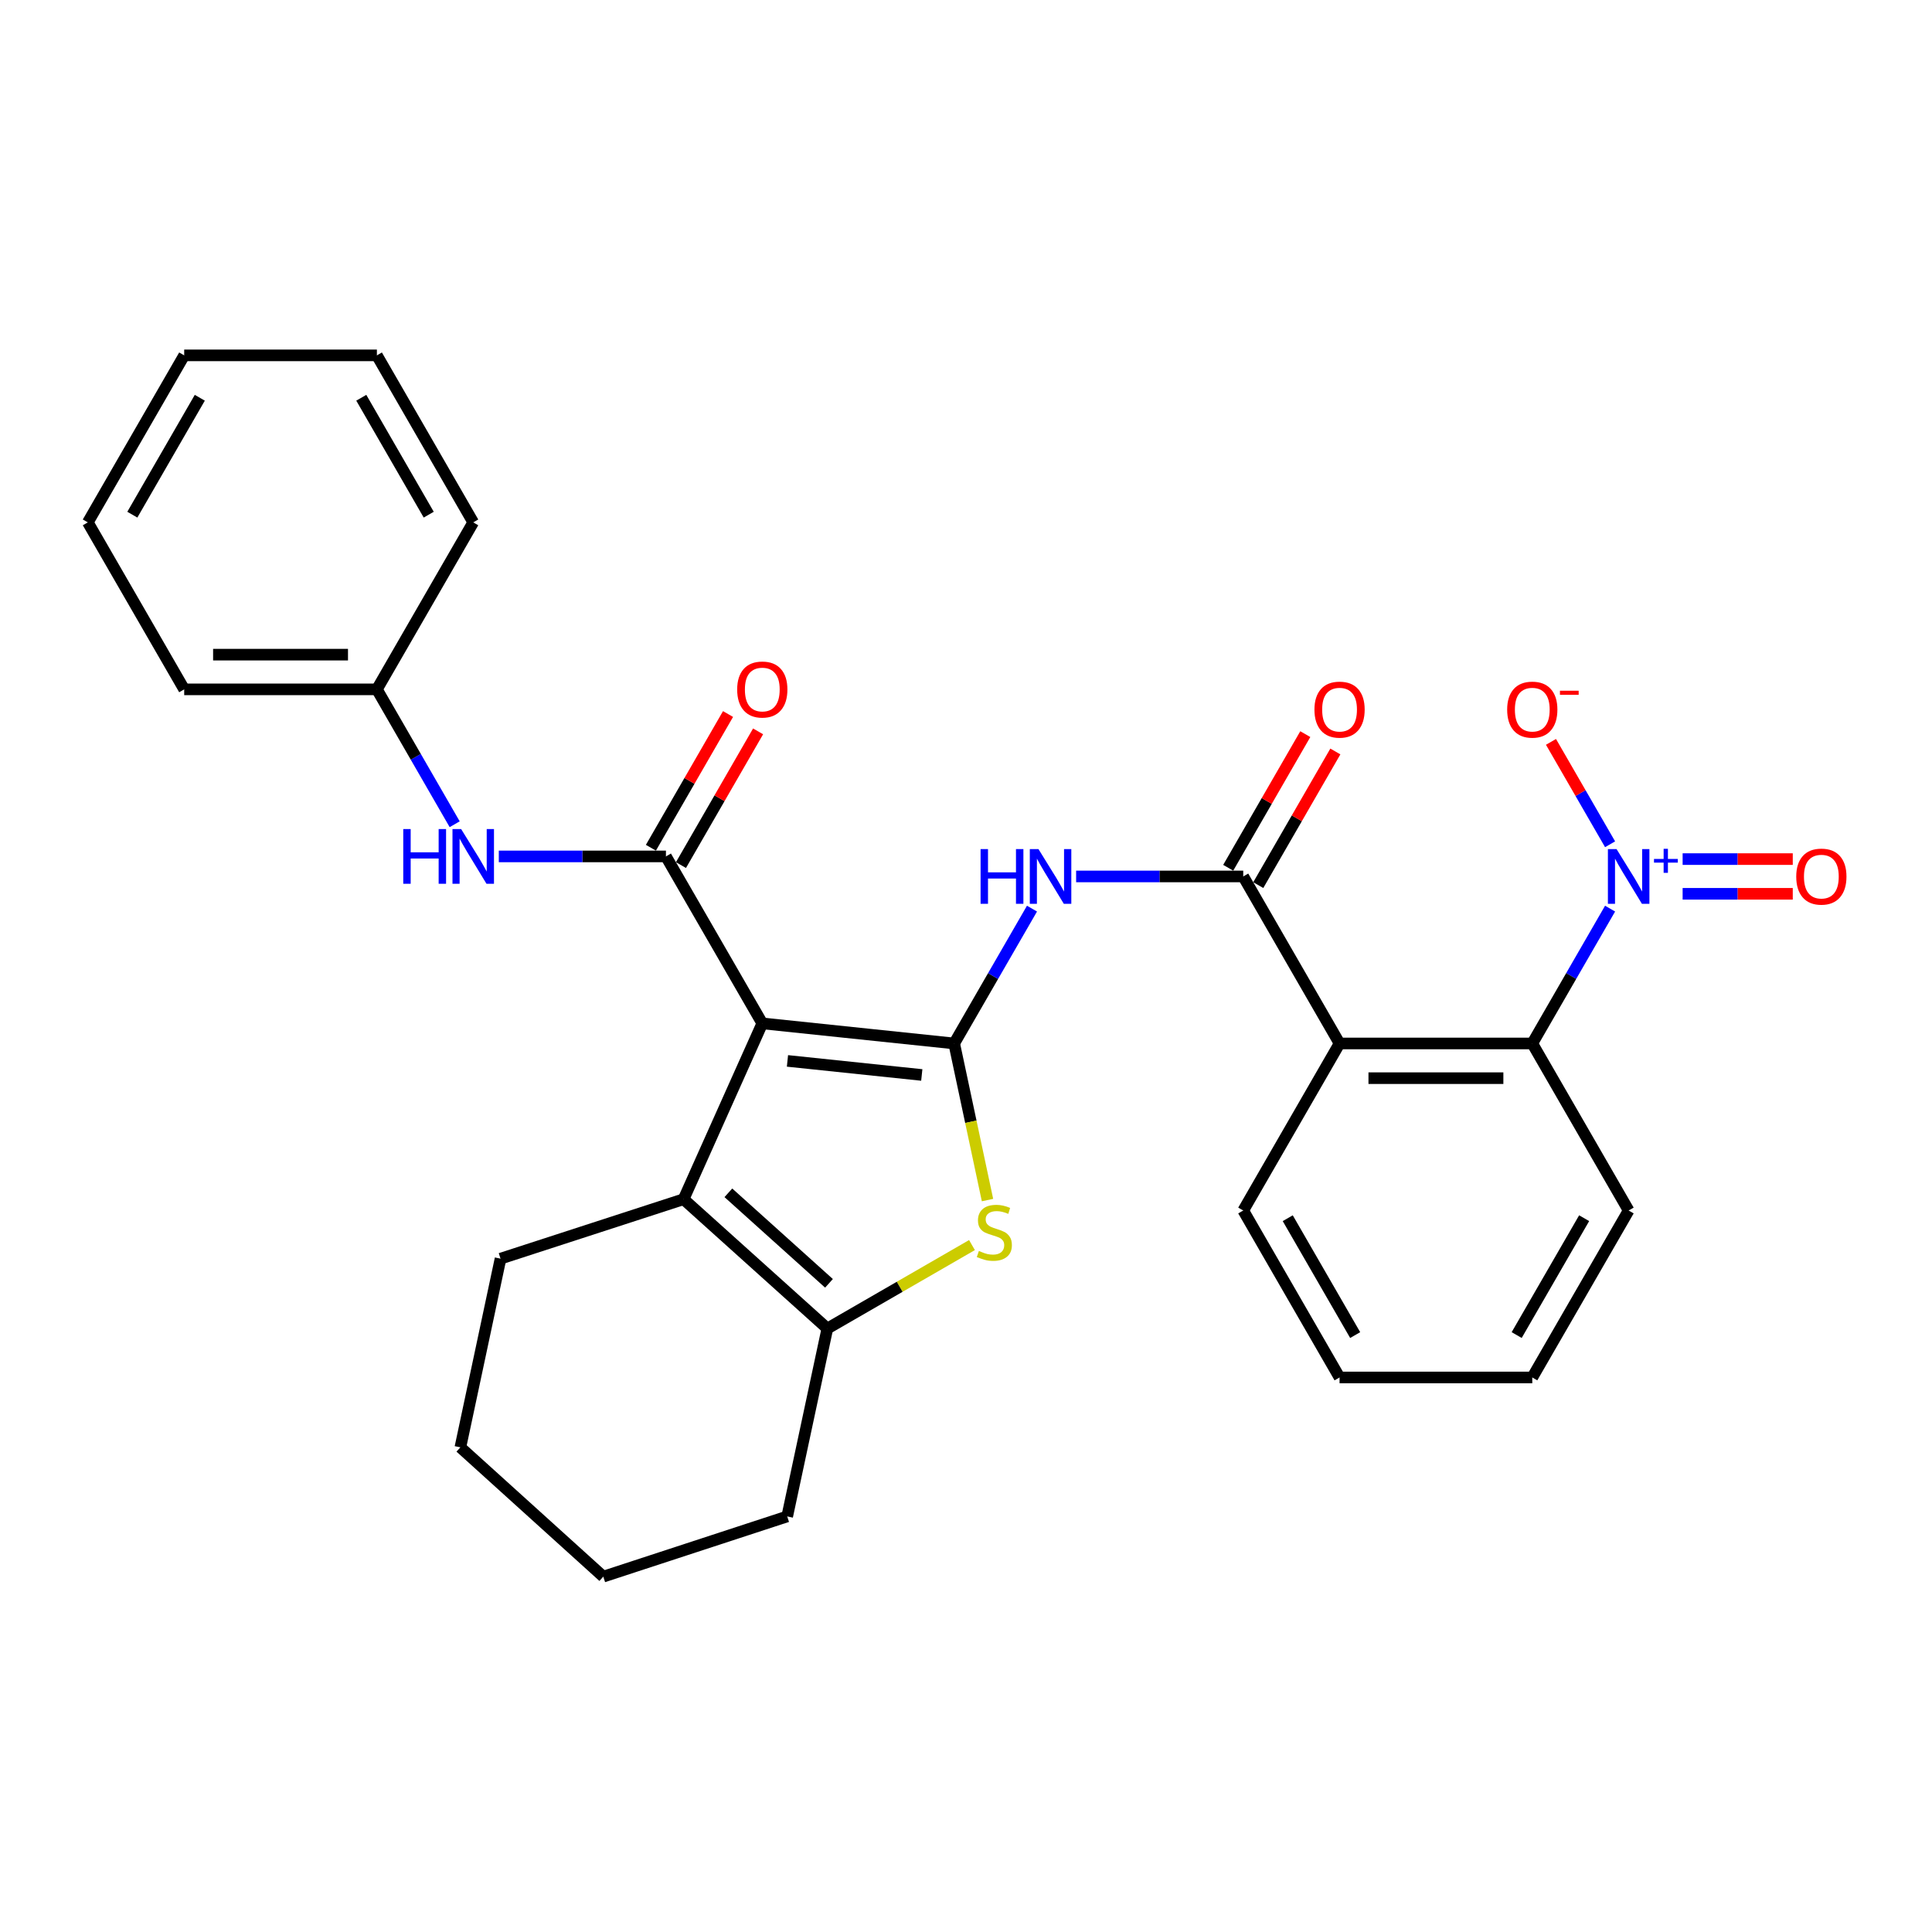 <?xml version='1.0' encoding='iso-8859-1'?>
<svg version='1.1' baseProfile='full'
              xmlns='http://www.w3.org/2000/svg'
                      xmlns:rdkit='http://www.rdkit.org/xml'
                      xmlns:xlink='http://www.w3.org/1999/xlink'
                  xml:space='preserve'
width='1000px' height='1000px' viewBox='0 0 1000 1000'>
<!-- END OF HEADER -->
<rect style='opacity:1.0;fill:#FFFFFF;stroke:none' width='1000' height='1000' x='0' y='0'> </rect>
<path class='bond-0' d='M 394.561,529.698 L 493.882,540.096' style='fill:none;fill-rule:evenodd;stroke:#000000;stroke-width:6px;stroke-linecap:butt;stroke-linejoin:miter;stroke-opacity:1' />
<path class='bond-0' d='M 407.589,549.122 L 477.114,556.401' style='fill:none;fill-rule:evenodd;stroke:#000000;stroke-width:6px;stroke-linecap:butt;stroke-linejoin:miter;stroke-opacity:1' />
<path class='bond-1' d='M 394.561,529.698 L 344.686,443.279' style='fill:none;fill-rule:evenodd;stroke:#000000;stroke-width:6px;stroke-linecap:butt;stroke-linejoin:miter;stroke-opacity:1' />
<path class='bond-3' d='M 394.561,529.698 L 353.827,620.706' style='fill:none;fill-rule:evenodd;stroke:#000000;stroke-width:6px;stroke-linecap:butt;stroke-linejoin:miter;stroke-opacity:1' />
<path class='bond-2' d='M 493.882,540.096 L 502.507,580.625' style='fill:none;fill-rule:evenodd;stroke:#000000;stroke-width:6px;stroke-linecap:butt;stroke-linejoin:miter;stroke-opacity:1' />
<path class='bond-2' d='M 502.507,580.625 L 511.132,621.154' style='fill:none;fill-rule:evenodd;stroke:#CCCC00;stroke-width:6px;stroke-linecap:butt;stroke-linejoin:miter;stroke-opacity:1' />
<path class='bond-5' d='M 493.882,540.096 L 514.019,505.199' style='fill:none;fill-rule:evenodd;stroke:#000000;stroke-width:6px;stroke-linecap:butt;stroke-linejoin:miter;stroke-opacity:1' />
<path class='bond-5' d='M 514.019,505.199 L 534.157,470.303' style='fill:none;fill-rule:evenodd;stroke:#0000FF;stroke-width:6px;stroke-linecap:butt;stroke-linejoin:miter;stroke-opacity:1' />
<path class='bond-10' d='M 344.686,443.279 L 301.432,443.279' style='fill:none;fill-rule:evenodd;stroke:#000000;stroke-width:6px;stroke-linecap:butt;stroke-linejoin:miter;stroke-opacity:1' />
<path class='bond-10' d='M 301.432,443.279 L 258.179,443.279' style='fill:none;fill-rule:evenodd;stroke:#0000FF;stroke-width:6px;stroke-linecap:butt;stroke-linejoin:miter;stroke-opacity:1' />
<path class='bond-13' d='M 352.466,447.767 L 372.427,413.16' style='fill:none;fill-rule:evenodd;stroke:#000000;stroke-width:6px;stroke-linecap:butt;stroke-linejoin:miter;stroke-opacity:1' />
<path class='bond-13' d='M 372.427,413.16 L 392.388,378.554' style='fill:none;fill-rule:evenodd;stroke:#FF0000;stroke-width:6px;stroke-linecap:butt;stroke-linejoin:miter;stroke-opacity:1' />
<path class='bond-13' d='M 336.906,438.792 L 356.867,404.185' style='fill:none;fill-rule:evenodd;stroke:#000000;stroke-width:6px;stroke-linecap:butt;stroke-linejoin:miter;stroke-opacity:1' />
<path class='bond-13' d='M 356.867,404.185 L 376.828,369.579' style='fill:none;fill-rule:evenodd;stroke:#FF0000;stroke-width:6px;stroke-linecap:butt;stroke-linejoin:miter;stroke-opacity:1' />
<path class='bond-29' d='M 503.094,644.449 L 465.662,666.047' style='fill:none;fill-rule:evenodd;stroke:#CCCC00;stroke-width:6px;stroke-linecap:butt;stroke-linejoin:miter;stroke-opacity:1' />
<path class='bond-29' d='M 465.662,666.047 L 428.23,687.646' style='fill:none;fill-rule:evenodd;stroke:#000000;stroke-width:6px;stroke-linecap:butt;stroke-linejoin:miter;stroke-opacity:1' />
<path class='bond-8' d='M 353.827,620.706 L 428.23,687.646' style='fill:none;fill-rule:evenodd;stroke:#000000;stroke-width:6px;stroke-linecap:butt;stroke-linejoin:miter;stroke-opacity:1' />
<path class='bond-8' d='M 377.001,617.394 L 429.083,664.251' style='fill:none;fill-rule:evenodd;stroke:#000000;stroke-width:6px;stroke-linecap:butt;stroke-linejoin:miter;stroke-opacity:1' />
<path class='bond-17' d='M 353.827,620.706 L 259.076,651.482' style='fill:none;fill-rule:evenodd;stroke:#000000;stroke-width:6px;stroke-linecap:butt;stroke-linejoin:miter;stroke-opacity:1' />
<path class='bond-4' d='M 833.378,470.303 L 813.241,505.199' style='fill:none;fill-rule:evenodd;stroke:#0000FF;stroke-width:6px;stroke-linecap:butt;stroke-linejoin:miter;stroke-opacity:1' />
<path class='bond-4' d='M 813.241,505.199 L 793.104,540.096' style='fill:none;fill-rule:evenodd;stroke:#000000;stroke-width:6px;stroke-linecap:butt;stroke-linejoin:miter;stroke-opacity:1' />
<path class='bond-11' d='M 833.376,436.993 L 818.081,410.493' style='fill:none;fill-rule:evenodd;stroke:#0000FF;stroke-width:6px;stroke-linecap:butt;stroke-linejoin:miter;stroke-opacity:1' />
<path class='bond-11' d='M 818.081,410.493 L 802.785,383.993' style='fill:none;fill-rule:evenodd;stroke:#FF0000;stroke-width:6px;stroke-linecap:butt;stroke-linejoin:miter;stroke-opacity:1' />
<path class='bond-12' d='M 870.927,462.629 L 899.431,462.629' style='fill:none;fill-rule:evenodd;stroke:#0000FF;stroke-width:6px;stroke-linecap:butt;stroke-linejoin:miter;stroke-opacity:1' />
<path class='bond-12' d='M 899.431,462.629 L 927.934,462.629' style='fill:none;fill-rule:evenodd;stroke:#FF0000;stroke-width:6px;stroke-linecap:butt;stroke-linejoin:miter;stroke-opacity:1' />
<path class='bond-12' d='M 870.927,444.666 L 899.431,444.666' style='fill:none;fill-rule:evenodd;stroke:#0000FF;stroke-width:6px;stroke-linecap:butt;stroke-linejoin:miter;stroke-opacity:1' />
<path class='bond-12' d='M 899.431,444.666 L 927.934,444.666' style='fill:none;fill-rule:evenodd;stroke:#FF0000;stroke-width:6px;stroke-linecap:butt;stroke-linejoin:miter;stroke-opacity:1' />
<path class='bond-6' d='M 557.001,453.647 L 600.249,453.647' style='fill:none;fill-rule:evenodd;stroke:#0000FF;stroke-width:6px;stroke-linecap:butt;stroke-linejoin:miter;stroke-opacity:1' />
<path class='bond-6' d='M 600.249,453.647 L 643.498,453.647' style='fill:none;fill-rule:evenodd;stroke:#000000;stroke-width:6px;stroke-linecap:butt;stroke-linejoin:miter;stroke-opacity:1' />
<path class='bond-7' d='M 643.498,453.647 L 693.353,540.096' style='fill:none;fill-rule:evenodd;stroke:#000000;stroke-width:6px;stroke-linecap:butt;stroke-linejoin:miter;stroke-opacity:1' />
<path class='bond-14' d='M 651.278,458.135 L 671.229,423.548' style='fill:none;fill-rule:evenodd;stroke:#000000;stroke-width:6px;stroke-linecap:butt;stroke-linejoin:miter;stroke-opacity:1' />
<path class='bond-14' d='M 671.229,423.548 L 691.18,388.961' style='fill:none;fill-rule:evenodd;stroke:#FF0000;stroke-width:6px;stroke-linecap:butt;stroke-linejoin:miter;stroke-opacity:1' />
<path class='bond-14' d='M 635.718,449.16 L 655.669,414.573' style='fill:none;fill-rule:evenodd;stroke:#000000;stroke-width:6px;stroke-linecap:butt;stroke-linejoin:miter;stroke-opacity:1' />
<path class='bond-14' d='M 655.669,414.573 L 675.621,379.986' style='fill:none;fill-rule:evenodd;stroke:#FF0000;stroke-width:6px;stroke-linecap:butt;stroke-linejoin:miter;stroke-opacity:1' />
<path class='bond-9' d='M 693.353,540.096 L 793.104,540.096' style='fill:none;fill-rule:evenodd;stroke:#000000;stroke-width:6px;stroke-linecap:butt;stroke-linejoin:miter;stroke-opacity:1' />
<path class='bond-9' d='M 708.316,558.058 L 778.141,558.058' style='fill:none;fill-rule:evenodd;stroke:#000000;stroke-width:6px;stroke-linecap:butt;stroke-linejoin:miter;stroke-opacity:1' />
<path class='bond-16' d='M 693.353,540.096 L 643.498,626.554' style='fill:none;fill-rule:evenodd;stroke:#000000;stroke-width:6px;stroke-linecap:butt;stroke-linejoin:miter;stroke-opacity:1' />
<path class='bond-18' d='M 428.23,687.646 L 407.454,784.901' style='fill:none;fill-rule:evenodd;stroke:#000000;stroke-width:6px;stroke-linecap:butt;stroke-linejoin:miter;stroke-opacity:1' />
<path class='bond-19' d='M 793.104,540.096 L 842.989,626.554' style='fill:none;fill-rule:evenodd;stroke:#000000;stroke-width:6px;stroke-linecap:butt;stroke-linejoin:miter;stroke-opacity:1' />
<path class='bond-15' d='M 235.34,426.624 L 215.21,391.717' style='fill:none;fill-rule:evenodd;stroke:#0000FF;stroke-width:6px;stroke-linecap:butt;stroke-linejoin:miter;stroke-opacity:1' />
<path class='bond-15' d='M 215.21,391.717 L 195.08,356.811' style='fill:none;fill-rule:evenodd;stroke:#000000;stroke-width:6px;stroke-linecap:butt;stroke-linejoin:miter;stroke-opacity:1' />
<path class='bond-20' d='M 195.08,356.811 L 95.34,356.811' style='fill:none;fill-rule:evenodd;stroke:#000000;stroke-width:6px;stroke-linecap:butt;stroke-linejoin:miter;stroke-opacity:1' />
<path class='bond-20' d='M 180.119,338.849 L 110.301,338.849' style='fill:none;fill-rule:evenodd;stroke:#000000;stroke-width:6px;stroke-linecap:butt;stroke-linejoin:miter;stroke-opacity:1' />
<path class='bond-21' d='M 195.08,356.811 L 244.945,270.382' style='fill:none;fill-rule:evenodd;stroke:#000000;stroke-width:6px;stroke-linecap:butt;stroke-linejoin:miter;stroke-opacity:1' />
<path class='bond-22' d='M 643.498,626.554 L 693.353,712.973' style='fill:none;fill-rule:evenodd;stroke:#000000;stroke-width:6px;stroke-linecap:butt;stroke-linejoin:miter;stroke-opacity:1' />
<path class='bond-22' d='M 666.535,630.541 L 701.434,691.034' style='fill:none;fill-rule:evenodd;stroke:#000000;stroke-width:6px;stroke-linecap:butt;stroke-linejoin:miter;stroke-opacity:1' />
<path class='bond-23' d='M 259.076,651.482 L 238.289,749.147' style='fill:none;fill-rule:evenodd;stroke:#000000;stroke-width:6px;stroke-linecap:butt;stroke-linejoin:miter;stroke-opacity:1' />
<path class='bond-30' d='M 407.454,784.901 L 312.264,816.066' style='fill:none;fill-rule:evenodd;stroke:#000000;stroke-width:6px;stroke-linecap:butt;stroke-linejoin:miter;stroke-opacity:1' />
<path class='bond-25' d='M 842.989,626.554 L 793.104,712.973' style='fill:none;fill-rule:evenodd;stroke:#000000;stroke-width:6px;stroke-linecap:butt;stroke-linejoin:miter;stroke-opacity:1' />
<path class='bond-25' d='M 819.95,630.537 L 785.03,691.03' style='fill:none;fill-rule:evenodd;stroke:#000000;stroke-width:6px;stroke-linecap:butt;stroke-linejoin:miter;stroke-opacity:1' />
<path class='bond-27' d='M 95.34,356.811 L 45.455,270.382' style='fill:none;fill-rule:evenodd;stroke:#000000;stroke-width:6px;stroke-linecap:butt;stroke-linejoin:miter;stroke-opacity:1' />
<path class='bond-26' d='M 244.945,270.382 L 195.08,183.934' style='fill:none;fill-rule:evenodd;stroke:#000000;stroke-width:6px;stroke-linecap:butt;stroke-linejoin:miter;stroke-opacity:1' />
<path class='bond-26' d='M 221.906,266.39 L 187.001,205.876' style='fill:none;fill-rule:evenodd;stroke:#000000;stroke-width:6px;stroke-linecap:butt;stroke-linejoin:miter;stroke-opacity:1' />
<path class='bond-32' d='M 693.353,712.973 L 793.104,712.973' style='fill:none;fill-rule:evenodd;stroke:#000000;stroke-width:6px;stroke-linecap:butt;stroke-linejoin:miter;stroke-opacity:1' />
<path class='bond-24' d='M 238.289,749.147 L 312.264,816.066' style='fill:none;fill-rule:evenodd;stroke:#000000;stroke-width:6px;stroke-linecap:butt;stroke-linejoin:miter;stroke-opacity:1' />
<path class='bond-31' d='M 195.08,183.934 L 95.34,183.934' style='fill:none;fill-rule:evenodd;stroke:#000000;stroke-width:6px;stroke-linecap:butt;stroke-linejoin:miter;stroke-opacity:1' />
<path class='bond-28' d='M 45.455,270.382 L 95.34,183.934' style='fill:none;fill-rule:evenodd;stroke:#000000;stroke-width:6px;stroke-linecap:butt;stroke-linejoin:miter;stroke-opacity:1' />
<path class='bond-28' d='M 68.495,266.393 L 103.415,205.879' style='fill:none;fill-rule:evenodd;stroke:#000000;stroke-width:6px;stroke-linecap:butt;stroke-linejoin:miter;stroke-opacity:1' />
<path  class='atom-3' d='M 506.669 647.491
Q 506.989 647.611, 508.309 648.171
Q 509.629 648.731, 511.069 649.091
Q 512.549 649.411, 513.989 649.411
Q 516.669 649.411, 518.229 648.131
Q 519.789 646.811, 519.789 644.531
Q 519.789 642.971, 518.989 642.011
Q 518.229 641.051, 517.029 640.531
Q 515.829 640.011, 513.829 639.411
Q 511.309 638.651, 509.789 637.931
Q 508.309 637.211, 507.229 635.691
Q 506.189 634.171, 506.189 631.611
Q 506.189 628.051, 508.589 625.851
Q 511.029 623.651, 515.829 623.651
Q 519.109 623.651, 522.829 625.211
L 521.909 628.291
Q 518.509 626.891, 515.949 626.891
Q 513.189 626.891, 511.669 628.051
Q 510.149 629.171, 510.189 631.131
Q 510.189 632.651, 510.949 633.571
Q 511.749 634.491, 512.869 635.011
Q 514.029 635.531, 515.949 636.131
Q 518.509 636.931, 520.029 637.731
Q 521.549 638.531, 522.629 640.171
Q 523.749 641.771, 523.749 644.531
Q 523.749 648.451, 521.109 650.571
Q 518.509 652.651, 514.149 652.651
Q 511.629 652.651, 509.709 652.091
Q 507.829 651.571, 505.589 650.651
L 506.669 647.491
' fill='#CCCC00'/>
<path  class='atom-5' d='M 836.729 439.487
L 846.009 454.487
Q 846.929 455.967, 848.409 458.647
Q 849.889 461.327, 849.969 461.487
L 849.969 439.487
L 853.729 439.487
L 853.729 467.807
L 849.849 467.807
L 839.889 451.407
Q 838.729 449.487, 837.489 447.287
Q 836.289 445.087, 835.929 444.407
L 835.929 467.807
L 832.249 467.807
L 832.249 439.487
L 836.729 439.487
' fill='#0000FF'/>
<path  class='atom-5' d='M 856.105 444.592
L 861.094 444.592
L 861.094 439.339
L 863.312 439.339
L 863.312 444.592
L 868.434 444.592
L 868.434 446.493
L 863.312 446.493
L 863.312 451.773
L 861.094 451.773
L 861.094 446.493
L 856.105 446.493
L 856.105 444.592
' fill='#0000FF'/>
<path  class='atom-6' d='M 507.548 439.487
L 511.388 439.487
L 511.388 451.527
L 525.868 451.527
L 525.868 439.487
L 529.708 439.487
L 529.708 467.807
L 525.868 467.807
L 525.868 454.727
L 511.388 454.727
L 511.388 467.807
L 507.548 467.807
L 507.548 439.487
' fill='#0000FF'/>
<path  class='atom-6' d='M 537.508 439.487
L 546.788 454.487
Q 547.708 455.967, 549.188 458.647
Q 550.668 461.327, 550.748 461.487
L 550.748 439.487
L 554.508 439.487
L 554.508 467.807
L 550.628 467.807
L 540.668 451.407
Q 539.508 449.487, 538.268 447.287
Q 537.068 445.087, 536.708 444.407
L 536.708 467.807
L 533.028 467.807
L 533.028 439.487
L 537.508 439.487
' fill='#0000FF'/>
<path  class='atom-11' d='M 208.725 429.119
L 212.565 429.119
L 212.565 441.159
L 227.045 441.159
L 227.045 429.119
L 230.885 429.119
L 230.885 457.439
L 227.045 457.439
L 227.045 444.359
L 212.565 444.359
L 212.565 457.439
L 208.725 457.439
L 208.725 429.119
' fill='#0000FF'/>
<path  class='atom-11' d='M 238.685 429.119
L 247.965 444.119
Q 248.885 445.599, 250.365 448.279
Q 251.845 450.959, 251.925 451.119
L 251.925 429.119
L 255.685 429.119
L 255.685 457.439
L 251.805 457.439
L 241.845 441.039
Q 240.685 439.119, 239.445 436.919
Q 238.245 434.719, 237.885 434.039
L 237.885 457.439
L 234.205 457.439
L 234.205 429.119
L 238.685 429.119
' fill='#0000FF'/>
<path  class='atom-12' d='M 780.104 367.299
Q 780.104 360.499, 783.464 356.699
Q 786.824 352.899, 793.104 352.899
Q 799.384 352.899, 802.744 356.699
Q 806.104 360.499, 806.104 367.299
Q 806.104 374.179, 802.704 378.099
Q 799.304 381.979, 793.104 381.979
Q 786.864 381.979, 783.464 378.099
Q 780.104 374.219, 780.104 367.299
M 793.104 378.779
Q 797.424 378.779, 799.744 375.899
Q 802.104 372.979, 802.104 367.299
Q 802.104 361.739, 799.744 358.939
Q 797.424 356.099, 793.104 356.099
Q 788.784 356.099, 786.424 358.899
Q 784.104 361.699, 784.104 367.299
Q 784.104 373.019, 786.424 375.899
Q 788.784 378.779, 793.104 378.779
' fill='#FF0000'/>
<path  class='atom-12' d='M 807.424 357.521
L 817.112 357.521
L 817.112 359.633
L 807.424 359.633
L 807.424 357.521
' fill='#FF0000'/>
<path  class='atom-13' d='M 929.729 453.727
Q 929.729 446.927, 933.089 443.127
Q 936.449 439.327, 942.729 439.327
Q 949.009 439.327, 952.369 443.127
Q 955.729 446.927, 955.729 453.727
Q 955.729 460.607, 952.329 464.527
Q 948.929 468.407, 942.729 468.407
Q 936.489 468.407, 933.089 464.527
Q 929.729 460.647, 929.729 453.727
M 942.729 465.207
Q 947.049 465.207, 949.369 462.327
Q 951.729 459.407, 951.729 453.727
Q 951.729 448.167, 949.369 445.367
Q 947.049 442.527, 942.729 442.527
Q 938.409 442.527, 936.049 445.327
Q 933.729 448.127, 933.729 453.727
Q 933.729 459.447, 936.049 462.327
Q 938.409 465.207, 942.729 465.207
' fill='#FF0000'/>
<path  class='atom-14' d='M 381.561 356.891
Q 381.561 350.091, 384.921 346.291
Q 388.281 342.491, 394.561 342.491
Q 400.841 342.491, 404.201 346.291
Q 407.561 350.091, 407.561 356.891
Q 407.561 363.771, 404.161 367.691
Q 400.761 371.571, 394.561 371.571
Q 388.321 371.571, 384.921 367.691
Q 381.561 363.811, 381.561 356.891
M 394.561 368.371
Q 398.881 368.371, 401.201 365.491
Q 403.561 362.571, 403.561 356.891
Q 403.561 351.331, 401.201 348.531
Q 398.881 345.691, 394.561 345.691
Q 390.241 345.691, 387.881 348.491
Q 385.561 351.291, 385.561 356.891
Q 385.561 362.611, 387.881 365.491
Q 390.241 368.371, 394.561 368.371
' fill='#FF0000'/>
<path  class='atom-15' d='M 680.353 367.299
Q 680.353 360.499, 683.713 356.699
Q 687.073 352.899, 693.353 352.899
Q 699.633 352.899, 702.993 356.699
Q 706.353 360.499, 706.353 367.299
Q 706.353 374.179, 702.953 378.099
Q 699.553 381.979, 693.353 381.979
Q 687.113 381.979, 683.713 378.099
Q 680.353 374.219, 680.353 367.299
M 693.353 378.779
Q 697.673 378.779, 699.993 375.899
Q 702.353 372.979, 702.353 367.299
Q 702.353 361.739, 699.993 358.939
Q 697.673 356.099, 693.353 356.099
Q 689.033 356.099, 686.673 358.899
Q 684.353 361.699, 684.353 367.299
Q 684.353 373.019, 686.673 375.899
Q 689.033 378.779, 693.353 378.779
' fill='#FF0000'/>
</svg>
